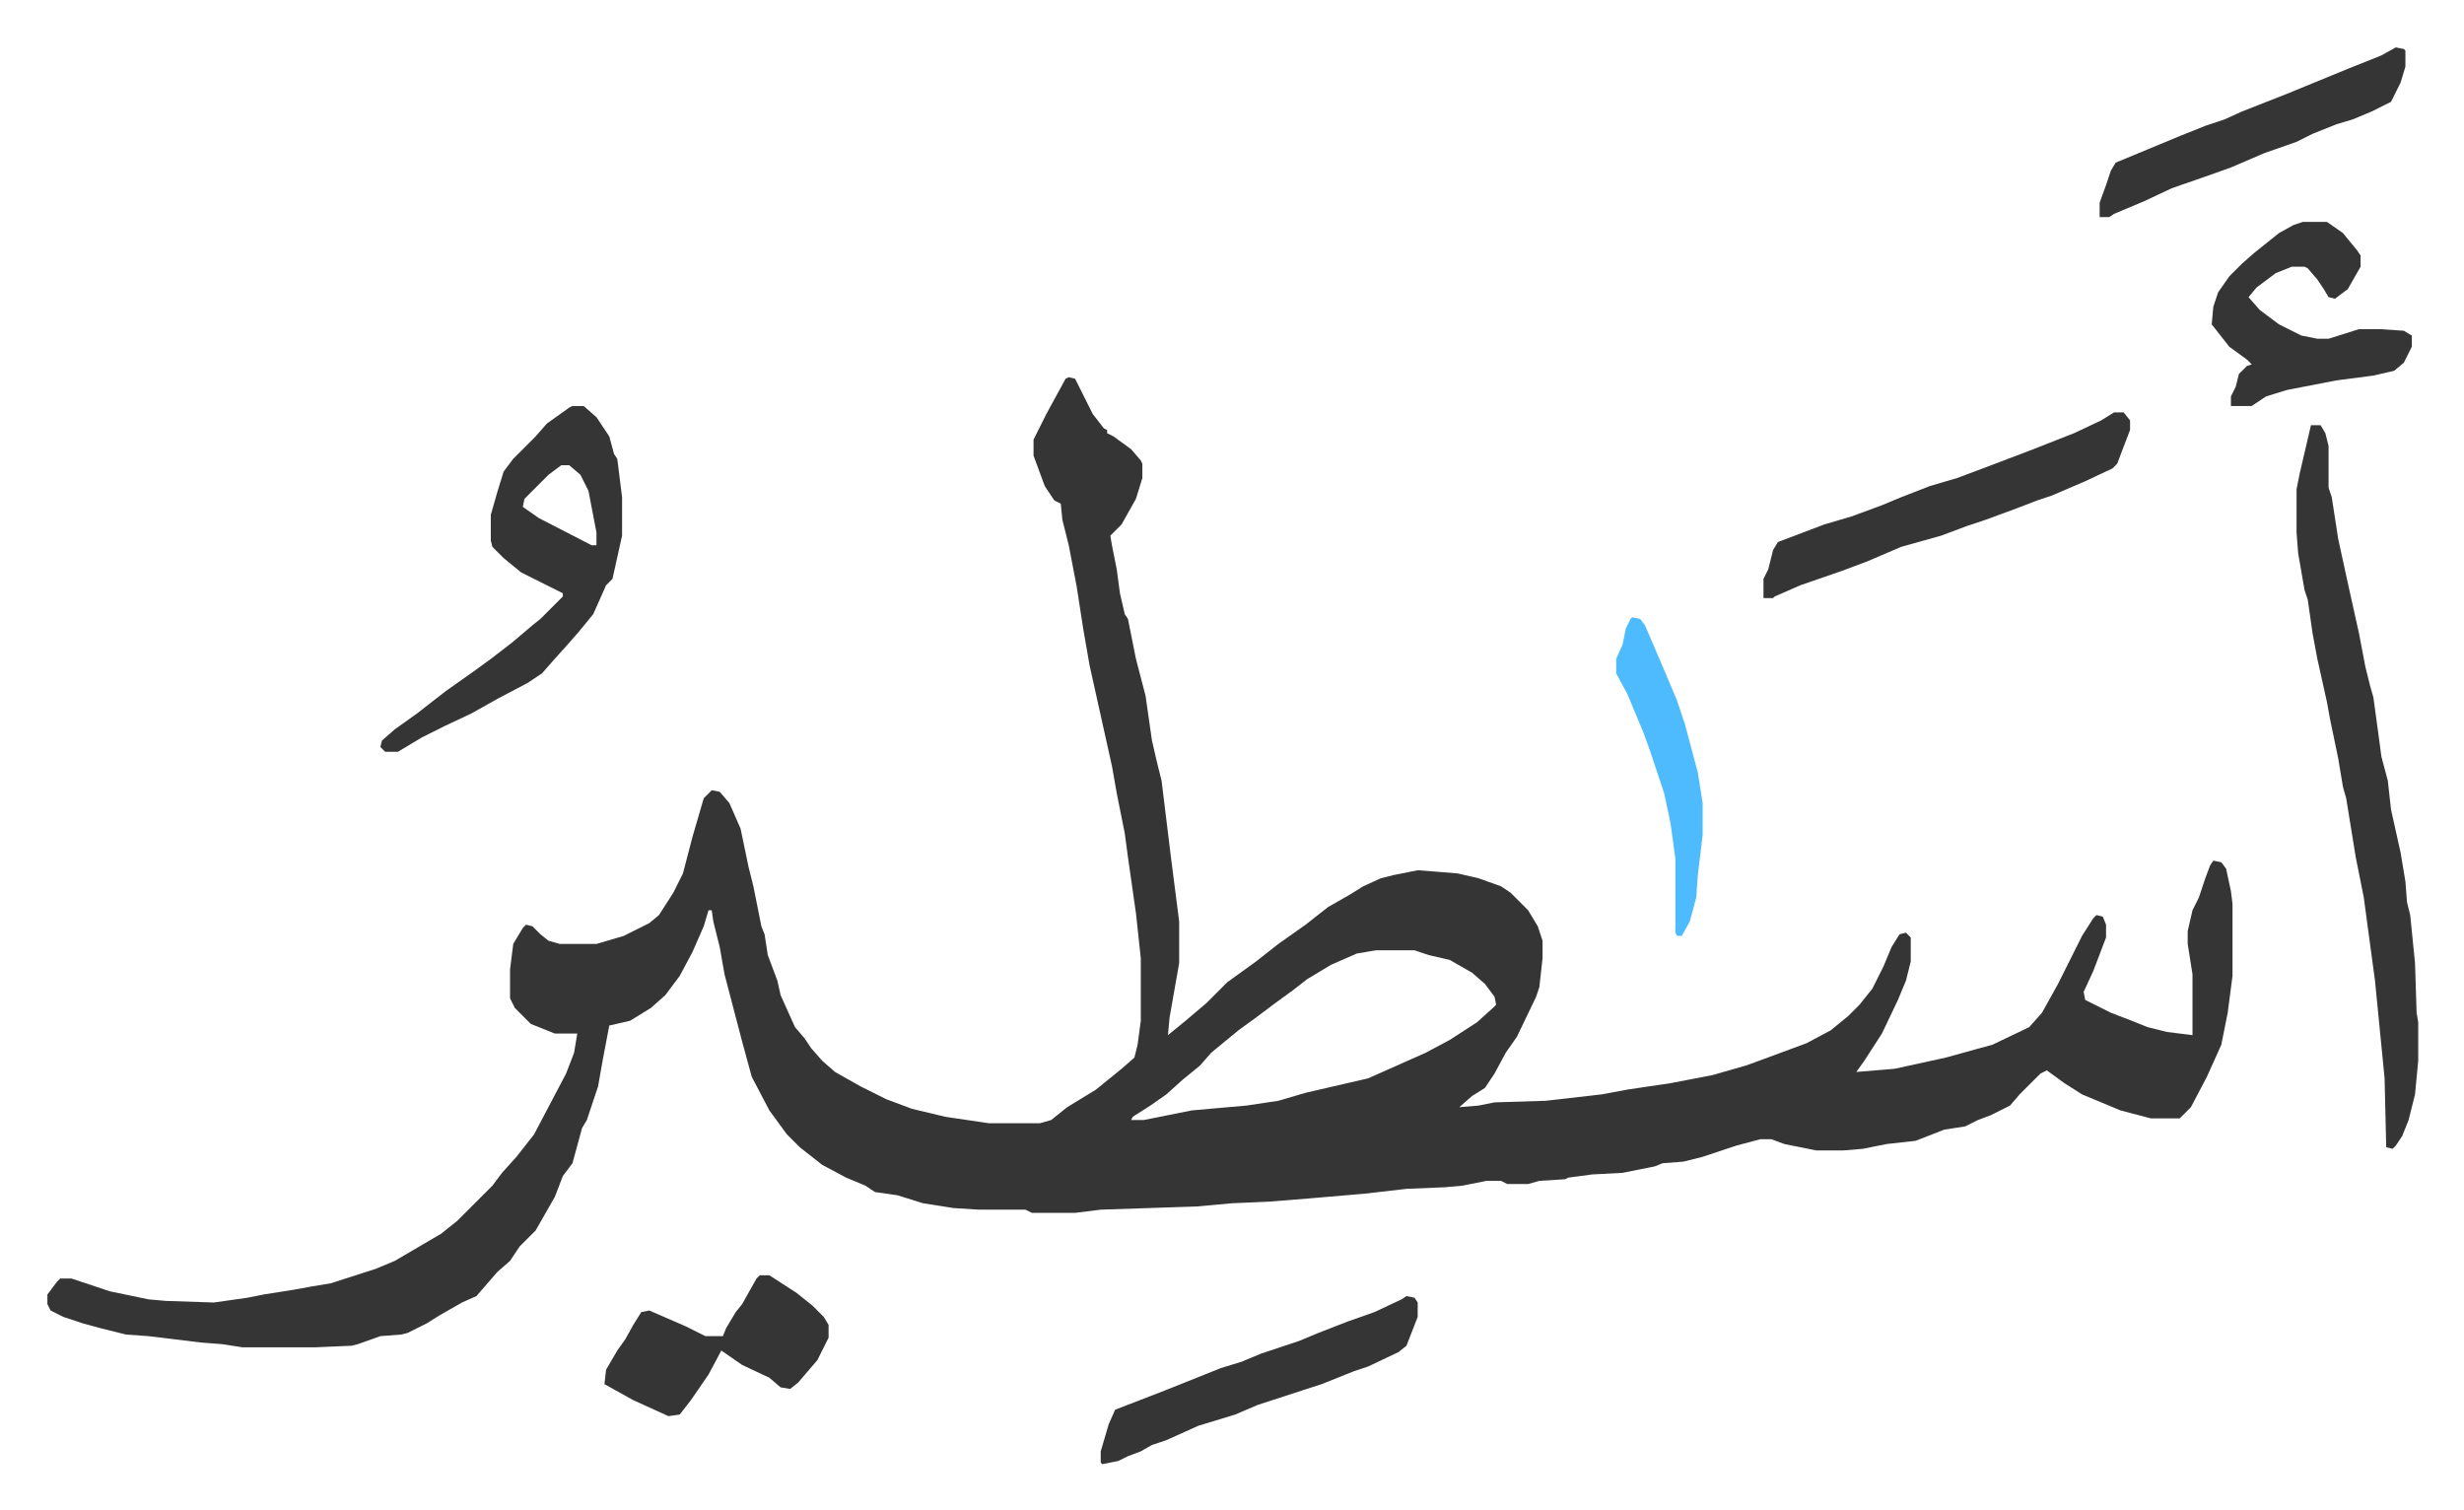 <svg xmlns="http://www.w3.org/2000/svg" role="img" viewBox="-29.60 257.40 1539.20 943.20"><path fill="#353535" id="rule_normal" d="M638 493l4 1 8 16 3 6 7 9 2 1v2l4 2 11 8 6 7 1 2v9l-4 13-9 16-7 7 1 6 3 15 2 15 3 13 2 3 5 25 6 23 4 28 3 13 3 12 6 49 5 39v26l-6 34-1 11 11-9 13-11 13-13 18-13 14-11 17-12 14-11 14-8 8-5 11-5 8-2 15-3 13 1 12 1 13 3 14 5 6 4 11 11 6 10 3 9v11l-2 18-2 6-12 25-7 10-7 13-6 9-8 5-8 7 12-1 10-2 32-1 35-4 16-3 27-4 26-5 21-6 11-4 27-10 15-8 11-9 7-7 8-10 7-14 5-12 5-8 4-1 3 3v15l-3 12-5 12-10 21-11 17-5 7 24-2 32-7 18-5 11-3 23-11 8-9 10-18 7-14 4-8 4-8 7-11 2-2 4 1 2 5v8l-8 21-6 13 1 5 16 8 13 5 10 4 12 3 16 2v-38l-3-19v-8l3-13 4-8 4-12 3-8 2-3 5 1 3 4 3 14 1 8v45l-3 23-4 20-9 20-10 19-7 7h-18l-19-5-24-10-11-7-11-8-4 2-13 13-6 7-12 6-8 3-8 4-13 2-18 7-18 2-15 3-12 1h-17l-20-4-8-3h-7l-15 4-21 7-12 3-13 1-5 2-20 4-19 1-15 2-2 1-16 1-7 2h-13l-4-2h-9l-15 3-11 1-24 1-26 3-35 3-25 2-23 1-22 2-60 2-16 2h-27l-4-2h-29l-16-1-19-3-16-5-14-2-6-4-12-5-15-8-14-11-8-8-11-15-11-21-6-22-11-42-3-17-4-16-1-7h-2l-3 10-7 16-8 15-9 12-9 8-13 8-13 3-4 21-3 17-7 21-3 5-6 22-6 8-5 13-12 21-10 10-6 9-8 7-13 15-9 4-14 8-8 5-12 6-4 1-13 1-14 5-4 1-23 1h-45l-13-2-13-1-33-4-14-1-16-4-11-3-12-4-8-4-2-4v-6l6-8 2-2h7l24 8 24 5 11 1 30 1 21-3 10-2 19-3 11-2 12-2 28-9 12-5 29-17 10-8 22-22 6-8 9-10 11-14 10-19 10-19 5-13 2-12h-14l-15-6-10-10-3-6v-18l2-16 6-10 2-2 4 1 5 5 5 4 7 2h23l17-5 16-8 6-5 9-14 6-12 6-23 7-24 5-5 5 1 6 7 7 16 5 24 3 12 5 25 2 5 2 13 6 16 2 9 9 20 6 7 4 6 7 8 8 7 16 9 16 8 16 6 21 5 27 4h32l7-2 10-8 18-11 16-13 8-7 2-8 2-15v-39l-3-28-5-35-2-15-5-25-3-17-8-36-6-27-4-23-2-13-2-13-5-26-4-16-1-10-4-2-6-9-7-19v-10l8-16 12-22zm192 358l-12 2-16 7-15 9-9 7-11 8-12 9-11 8-17 14-7 8-11 9-10 9-10 7-11 7-1 2h8l30-6 34-3 20-3 17-5 39-9 18-8 18-8 15-8 17-11 10-9 2-2-1-5-6-8-8-7-14-8-13-3-9-3zm584-328h6l3 5 2 8v26l2 6 4 26 7 32 6 27 4 21 3 12 2 7 3 22 2 15 4 15 2 18 6 27 3 18 1 13 2 8 3 30 1 31 1 6v24l-2 21-4 16-4 10-4 6-2 2-4-1-1-43-6-61-7-52-5-25-6-37-2-7-3-18-5-24-2-11-6-27-3-16-3-21-2-6-4-23-1-13v-27l2-10z"/><path fill="#353535" id="rule_normal" d="M328 511h7l8 7 8 12 3 11 2 3 3 24v24l-2 9-4 18-4 4-8 18-9 11-7 8-9 10-7 8-9 6-19 10-16 9-17 8-14 7-15 9h-8l-3-3 1-4 8-7 14-10 18-14 17-12 11-8 13-10 13-11 5-4 5-5 9-9v-2l-14-7-12-6-11-9-7-7-1-4v-16l4-14 4-13 6-8 14-14 7-8 14-10zm-7 37l-8 6-15 15-1 5 10 7 33 17h3v-8l-5-26-5-10-7-6zm970-33h6l4 5v6l-5 13-3 8-3 3-17 8-21 9-9 3-13 5-19 7-12 4-16 6-25 7-21 9-16 6-26 9-16 7-1 1h-6v-12l3-6 3-12 3-5 29-11 17-5 19-7 12-5 18-7 17-5 16-6 29-11 28-11 17-8zm118-119h15l10 7 9 11 2 3v7l-8 14-8 6-4-1-3-5-4-6-6-7-2-1h-8l-10 4-12 9-5 6 7 8 12 9 14 7 10 2h7l19-6h13l15 1 5 3v7l-5 10-6 5-13 3-23 3-31 6-13 4-9 6h-13v-6l3-6 2-8 5-5 3-1-3-3-11-8-11-14 1-11 3-9 7-10 8-8 8-7 15-12 9-5zm-964 658h6l17 11 10 8 7 7 3 5v8l-7 14-12 14-5 4-6-1-7-6-17-8-13-9-8 15-11 16-7 9-7 1-22-10-18-10 1-9 7-12 5-7 5-9 5-8 5-1 23 10 12 6h11l2-5 6-10 4-5 9-16zm404 13l5 1 2 3v9l-7 18-5 4-19 9-9 3-20 8-40 13-14 6-23 7-20 9-9 3-7 4-8 3-6 3-10 2-1-1v-7l5-17 4-9 31-12 20-8 15-6 13-4 12-5 24-8 12-5 18-7 17-6 17-8zm618-780l5 1 1 1v10l-3 10-6 12-12 6-12 5-10 3-15 6-10 5-20 7-21 9-14 5-23 8-17 8-19 8-3 2h-6v-9l4-11 3-9 3-5 41-17 15-6 12-4 11-5 28-11 39-16 20-8z"/><path fill="#4ebbff" id="rule_madd_normal_2_vowels" d="M990 643l5 1 3 4 12 28 8 19 5 15 8 30 3 19v20l-3 25-1 14-4 15-5 9h-3l-1-2v-46l-3-22-4-19-9-27-4-11-10-24-7-13v-9l4-9 2-10 3-6z"/></svg>
